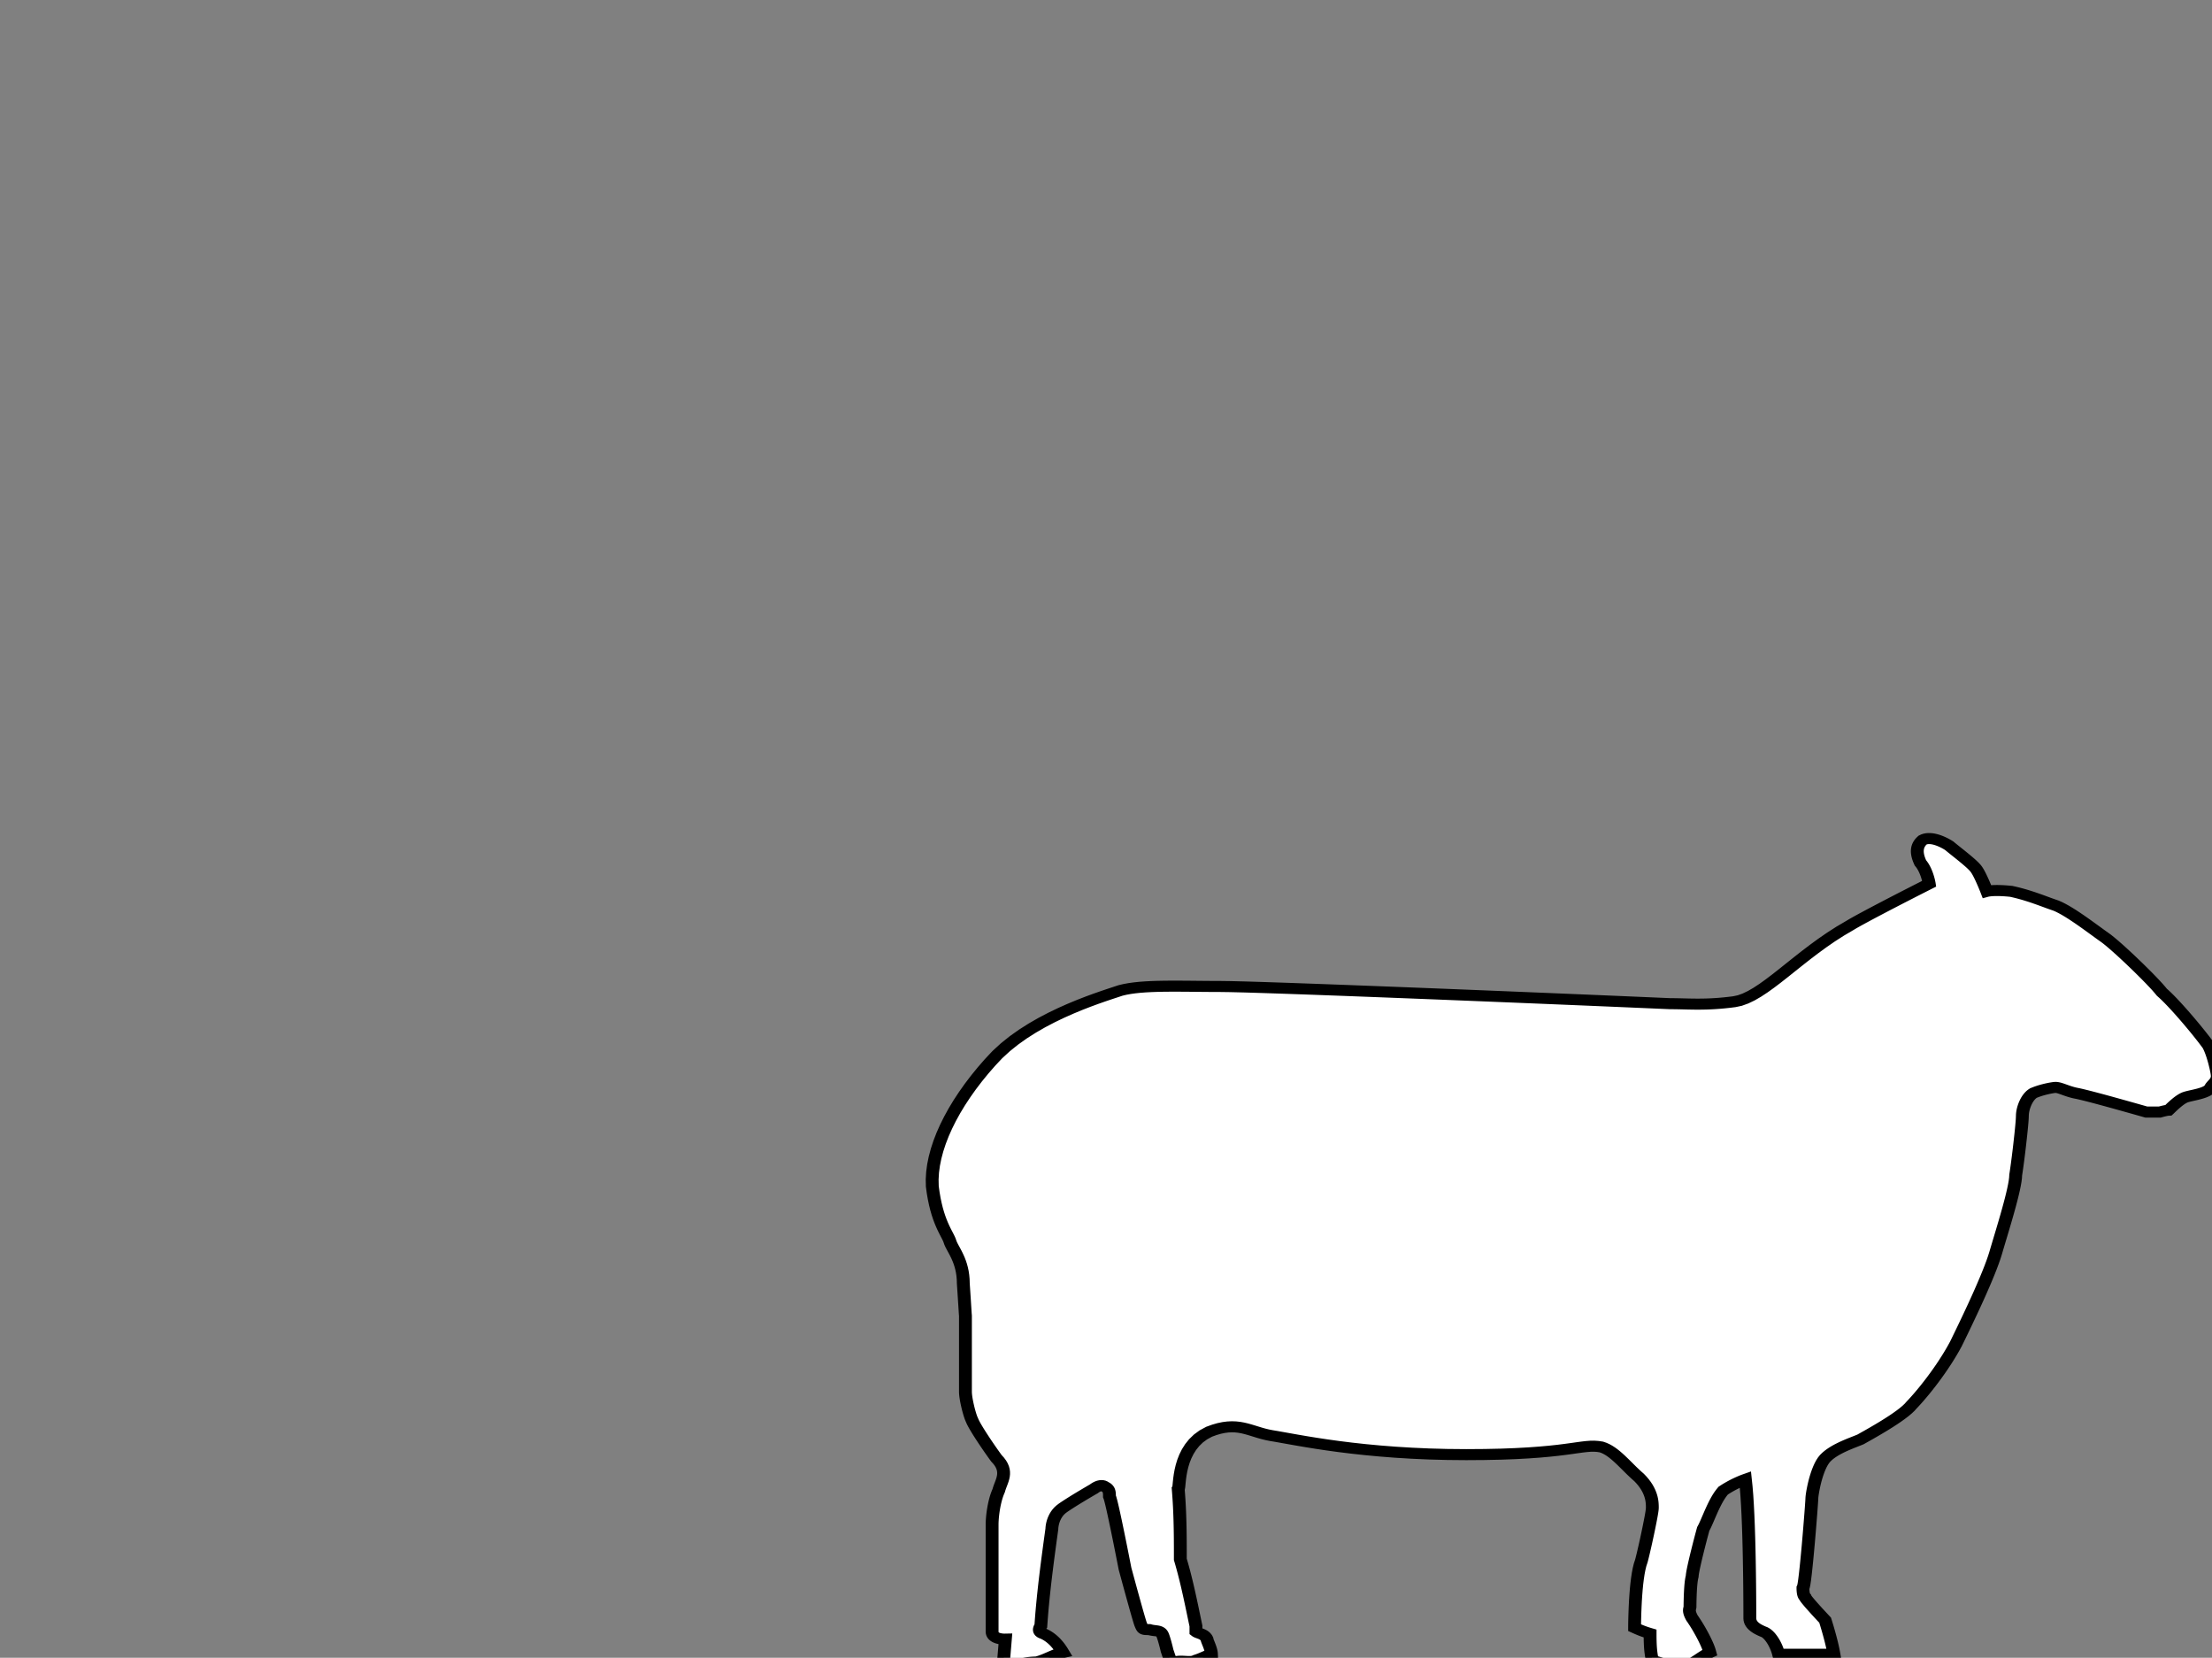 <?xml version="1.0" encoding="UTF-8" standalone="no"?>
<svg
   xmlns:dc="http://purl.org/dc/elements/1.1/"
   xmlns:cc="http://creativecommons.org/ns#"
   xmlns:rdf="http://www.w3.org/1999/02/22-rdf-syntax-ns#"
   xmlns:svg="http://www.w3.org/2000/svg"
   xmlns="http://www.w3.org/2000/svg"
   xmlns:sodipodi="http://sodipodi.sourceforge.net/DTD/sodipodi-0.dtd"
   xmlns:inkscape="http://www.inkscape.org/namespaces/inkscape"
   version="1.1"
   x="0px"
   y="0px"
   viewBox="0 0 100 74.95"
   enable-background="new 0 0 100 100"
   xml:space="preserve"
   id="svg2"
   inkscape:version="0.91 r13725"
   sodipodi:docname="mouton.svg"
   width="100"
   height="74.95"><rect x="0" y="0" width="100" height="74.95" fill="#808080" stroke="none"/><defs
     id="defs10" /><sodipodi:namedview
     pagecolor="#ffffff"
     bordercolor="#666666"
     borderopacity="1"
     objecttolerance="10"
     gridtolerance="10"
     guidetolerance="10"
     inkscape:pageopacity="0"
     inkscape:pageshadow="2"
     inkscape:window-width="1280"
     inkscape:window-height="660"
     id="namedview8"
     showgrid="false"
     fit-margin-top="0"
     fit-margin-left="0"
     fit-margin-right="0"
     fit-margin-bottom="0"
     inkscape:zoom="2.36"
     inkscape:cx="-50.214317"
     inkscape:cy="37.477"
     inkscape:window-x="-8"
     inkscape:window-y="-8"
     inkscape:window-maximized="1"
     inkscape:current-layer="svg2" /><g
     id="g4"
     transform="matrix(0.581,0,0,0.499,42.139,31.66)"
     style="fill:#ffffff;fill-opacity:1;stroke:#000000;stroke-opacity:1"><path
       d="m 2.593,55.759 0,0.431 0,0.431 0,0.431 0,0.431 0,0.431 0,0.431 0,0.431 0,0.431 0,0.431 0,0.431 0,0.431 0,0.431 0,0.431 0,0.431 0,0.431 0,0.431 0.004,0.138 0.011,0.155 0.018,0.17 0.024,0.181 0.029,0.189 0.033,0.194 0.037,0.196 0.039,0.195 0.041,0.191 0.043,0.184 0.043,0.174 0.043,0.161 0.042,0.145 0.04,0.126 0.037,0.104 L 3.11,65.239 l 0.04,0.11 0.055,0.132 0.069,0.152 0.083,0.171 0.095,0.188 0.106,0.203 0.116,0.217 0.125,0.228 0.133,0.238 0.14,0.247 0.146,0.253 0.151,0.258 0.155,0.261 0.158,0.263 0.16,0.262 L 5.006,68.683 l 0.174,0.223 0.137,0.215 0.103,0.208 0.073,0.202 0.046,0.195 0.022,0.19 9.826e-4,0.185 -0.016,0.18 -0.031,0.176 -0.041,0.172 -0.049,0.169 -0.053,0.166 -0.054,0.164 -0.052,0.162 -0.047,0.161 L 5.179,71.612 l -0.062,0.168 -0.058,0.178 -0.054,0.187 -0.05,0.195 -0.046,0.201 -0.042,0.206 -0.038,0.209 -0.034,0.21 -0.03,0.21 -0.026,0.209 -0.022,0.206 -0.018,0.201 -0.014,0.195 -0.01,0.187 -0.006,0.178 L 4.668,74.719 l 0,0.604 0,0.604 0,0.604 0,0.604 0,0.604 0,0.604 0,0.604 0,0.604 0,0.604 0,0.604 0,0.604 0,0.604 0,0.604 0,0.604 0,0.604 0,0.604 0.006,0.093 0.017,0.085 0.028,0.077 0.037,0.07 0.046,0.063 0.055,0.056 0.062,0.049 0.069,0.043 0.075,0.037 0.081,0.031 0.085,0.026 0.089,0.02 0.092,0.015 0.095,0.011 0.096,0.006 L 5.7,85.063 5.689,85.214 5.678,85.365 5.668,85.515 5.657,85.666 5.646,85.817 5.635,85.968 5.624,86.119 5.614,86.269 5.603,86.42 5.592,86.571 5.581,86.722 5.57,86.873 5.559,87.024 5.549,87.174 5.538,87.325 5.527,87.476 5.688,87.472 5.849,87.461 6.011,87.445 6.172,87.423 6.333,87.398 6.495,87.369 6.656,87.339 6.818,87.307 6.98,87.275 7.142,87.245 7.303,87.216 7.465,87.191 7.627,87.169 7.789,87.153 7.951,87.142 8.113,87.138 8.242,87.102 8.37,87.059 8.499,87.009 8.628,86.954 8.758,86.895 8.887,86.833 9.016,86.768 9.146,86.703 9.275,86.637 9.404,86.573 9.533,86.511 9.663,86.453 9.792,86.399 9.921,86.35 10.049,86.308 10.178,86.274 10.111,86.144 10.04,86.015 9.965,85.887 9.887,85.76 9.804,85.636 9.717,85.515 9.627,85.396 9.532,85.281 9.434,85.171 9.331,85.065 9.224,84.964 9.113,84.869 8.998,84.781 8.879,84.698 8.756,84.623 8.629,84.556 8.542,84.519 8.474,84.475 8.422,84.426 8.385,84.372 8.361,84.316 8.349,84.258 8.346,84.2 8.351,84.142 8.362,84.087 8.377,84.035 8.395,83.987 8.414,83.945 8.431,83.911 8.446,83.885 8.456,83.868 8.46,83.862 8.494,83.313 8.531,82.763 8.572,82.214 8.617,81.664 8.664,81.114 8.715,80.564 8.767,80.014 8.823,79.464 8.88,78.914 8.939,78.364 9,77.814 9.062,77.265 9.125,76.715 9.189,76.165 9.254,75.616 9.319,75.067 l 2.097e-4,-0.014 0.001,-0.04 0.004,-0.063 0.008,-0.084 0.013,-0.102 0.019,-0.118 0.027,-0.131 0.035,-0.141 0.046,-0.149 0.057,-0.155 0.069,-0.158 0.083,-0.158 0.098,-0.156 0.115,-0.151 L 10.027,73.305 10.178,73.171 l 0.169,-0.134 0.182,-0.14 0.192,-0.144 0.198,-0.146 0.201,-0.146 0.201,-0.143 0.197,-0.139 0.19,-0.133 0.18,-0.125 0.167,-0.115 0.15,-0.103 0.13,-0.089 0.107,-0.072 0.08,-0.054 0.051,-0.034 0.018,-0.012 0.006,-0.006 0.017,-0.016 0.027,-0.023 0.036,-0.029 0.045,-0.033 0.052,-0.036 0.058,-0.036 0.063,-0.034 0.067,-0.03 0.07,-0.024 0.072,-0.016 0.073,-0.006 0.073,0.005 0.071,0.019 0.069,0.035 0.066,0.052 0.06,0.035 0.053,0.039 0.046,0.043 0.039,0.046 0.033,0.049 0.028,0.051 0.023,0.054 0.018,0.056 0.014,0.058 0.011,0.06 0.008,0.061 0.005,0.063 0.003,0.064 0.002,0.064 5.85e-4,0.065 8.3e-5,0.065 0.043,0.129 0.06,0.249 0.075,0.352 0.087,0.436 0.095,0.503 0.102,0.552 0.105,0.584 0.106,0.597 0.104,0.593 0.099,0.572 0.091,0.532 0.081,0.475 0.068,0.401 0.052,0.308 0.033,0.198 0.012,0.07 0.012,0.05 0.033,0.143 0.052,0.223 0.068,0.291 0.081,0.347 0.091,0.39 0.099,0.421 0.104,0.439 0.106,0.445 0.105,0.439 0.101,0.421 0.095,0.39 0.086,0.347 0.074,0.291 0.059,0.223 0.041,0.143 0.031,0.089 0.028,0.078 0.026,0.068 0.025,0.058 0.024,0.049 0.025,0.041 0.027,0.034 0.03,0.027 0.034,0.021 0.039,0.016 0.045,0.011 0.052,0.007 0.06,0.005 0.069,0.002 0.079,8.66e-4 L 16.9,84.2 l 0.096,0.03 0.092,0.023 0.088,0.017 0.084,0.014 0.079,0.011 0.075,0.011 0.071,0.012 0.067,0.014 0.063,0.018 0.059,0.024 0.055,0.031 0.051,0.039 0.047,0.049 0.043,0.061 0.039,0.074 0.035,0.089 0.032,0.101 0.031,0.107 0.031,0.112 0.03,0.115 0.029,0.116 0.028,0.115 0.026,0.113 0.025,0.109 0.023,0.103 0.021,0.095 0.018,0.085 0.015,0.074 0.012,0.06 0.009,0.045 0.006,0.029 0.002,0.01 0.022,0.075 0.022,0.075 0.022,0.075 0.022,0.075 0.022,0.075 0.022,0.075 0.022,0.075 0.022,0.075 0.022,0.075 0.022,0.075 0.022,0.075 0.022,0.075 0.022,0.075 0.022,0.075 0.022,0.075 0.022,0.075 0.101,-0.085 0.108,-0.064 0.114,-0.045 0.119,-0.029 0.123,-0.016 0.126,-0.006 0.128,0.002 0.129,0.007 0.129,0.009 0.128,0.008 0.126,0.005 0.123,-0.001 0.119,-0.01 0.114,-0.022 0.108,-0.037 L 20.528,86.97 l 0.092,-0.034 0.085,-0.034 0.079,-0.034 0.074,-0.033 0.071,-0.033 0.068,-0.033 0.066,-0.033 0.065,-0.033 0.065,-0.033 0.066,-0.033 0.068,-0.033 0.071,-0.033 0.075,-0.033 0.08,-0.033 0.087,-0.033 0.094,-0.033 -0.004,-0.097 -0.011,-0.1 -0.017,-0.103 -0.022,-0.104 -0.026,-0.104 -0.029,-0.103 -0.031,-0.102 -0.032,-0.099 -0.032,-0.095 -0.031,-0.09 -0.029,-0.084 -0.026,-0.077 -0.022,-0.068 -0.017,-0.059 -0.011,-0.049 -0.004,-0.038 -0.037,-0.089 -0.044,-0.078 -0.05,-0.069 -0.055,-0.06 -0.059,-0.052 -0.062,-0.045 -0.064,-0.039 -0.065,-0.034 -0.064,-0.03 -0.063,-0.028 -0.061,-0.026 -0.058,-0.025 -0.054,-0.025 -0.048,-0.026 -0.042,-0.028 -0.035,-0.031 0,-0.032 0,-0.032 0,-0.032 0,-0.032 0,-0.032 0,-0.032 0,-0.032 0,-0.032 0,-0.032 0,-0.032 0,-0.032 0,-0.032 0,-0.032 0,-0.032 0,-0.032 0,-0.032 -0.065,-0.359 -0.065,-0.363 -0.066,-0.366 -0.066,-0.369 -0.067,-0.372 -0.069,-0.374 -0.07,-0.377 -0.072,-0.379 -0.074,-0.381 -0.076,-0.382 -0.079,-0.384 -0.082,-0.385 -0.085,-0.386 -0.089,-0.386 -0.093,-0.387 -0.097,-0.387 -4e-5,-0.387 -2.8e-4,-0.388 -7.61e-4,-0.388 -0.002,-0.389 -0.002,-0.391 -0.004,-0.392 -0.005,-0.394 -0.007,-0.395 -0.009,-0.398 -0.011,-0.4 -0.013,-0.402 -0.016,-0.405 -0.019,-0.408 -0.022,-0.412 -0.025,-0.415 L 19.148,71.443 l 0.026,-0.043 0.019,-0.123 0.017,-0.193 0.021,-0.255 0.029,-0.308 0.042,-0.351 0.06,-0.385 0.084,-0.411 0.112,-0.427 0.146,-0.434 0.184,-0.432 0.228,-0.421 0.276,-0.401 0.329,-0.371 0.388,-0.333 L 21.56,66.271 l 0.404,-0.17 0.375,-0.126 0.35,-0.085 0.327,-0.049 0.308,-0.017 0.292,0.012 0.28,0.036 0.27,0.056 0.264,0.072 0.261,0.084 0.262,0.092 0.266,0.096 0.273,0.097 0.283,0.093 0.297,0.085 0.313,0.073 0.395,0.077 0.471,0.097 0.546,0.114 0.622,0.128 0.696,0.138 0.77,0.145 0.844,0.148 0.917,0.147 0.99,0.143 1.062,0.135 1.134,0.124 1.205,0.11 1.276,0.091 1.346,0.07 1.415,0.044 1.485,0.016 1.436,-0.012 1.278,-0.032 1.132,-0.05 0.997,-0.064 0.874,-0.074 0.762,-0.08 0.662,-0.083 0.574,-0.083 0.497,-0.079 0.432,-0.071 0.378,-0.06 0.336,-0.045 0.306,-0.027 0.287,-0.005 0.28,0.021 0.284,0.05 0.192,0.077 0.188,0.099 0.186,0.119 0.183,0.137 0.181,0.154 0.18,0.168 0.179,0.18 0.178,0.19 0.178,0.198 0.179,0.204 0.18,0.208 0.181,0.21 0.183,0.21 0.186,0.207 0.188,0.203 0.192,0.197 0.182,0.223 0.159,0.219 0.138,0.214 0.118,0.209 0.1,0.203 0.083,0.197 0.068,0.19 0.055,0.182 0.043,0.174 0.032,0.166 0.023,0.156 0.015,0.147 0.009,0.137 0.005,0.126 0.002,0.115 2.52e-4,0.103 -0.008,0.132 -0.022,0.196 -0.035,0.251 -0.046,0.297 -0.055,0.334 -0.062,0.363 -0.067,0.383 -0.071,0.393 -0.073,0.395 -0.073,0.389 -0.072,0.373 -0.069,0.348 -0.063,0.315 -0.057,0.272 -0.048,0.221 -0.037,0.161 -0.092,0.323 -0.08,0.381 -0.07,0.428 -0.06,0.464 -0.051,0.489 -0.042,0.503 -0.034,0.507 -0.028,0.5 -0.021,0.481 -0.016,0.452 -0.012,0.413 -0.008,0.362 -0.005,0.3 -0.002,0.228 -8.91e-4,0.145 -1.27e-4,0.051 0.065,0.034 0.065,0.034 0.066,0.034 0.066,0.033 0.067,0.033 0.068,0.033 0.07,0.033 0.072,0.033 0.074,0.033 0.076,0.033 0.078,0.033 0.081,0.033 0.084,0.033 0.088,0.033 0.091,0.033 0.095,0.033 4.2e-5,0.129 2.96e-4,0.133 8.02e-4,0.137 0.002,0.141 0.003,0.144 0.004,0.148 0.005,0.15 0.007,0.153 0.009,0.155 0.011,0.157 0.014,0.159 0.017,0.16 0.02,0.161 0.023,0.162 0.027,0.162 0.03,0.162 0.133,0.061 0.14,0.057 0.146,0.053 0.151,0.05 0.155,0.046 0.158,0.042 0.16,0.038 0.161,0.034 0.161,0.03 0.16,0.026 0.158,0.022 0.155,0.018 0.151,0.014 0.146,0.01 0.14,0.006 0.133,0.002 0.129,-0.01 0.129,-0.028 0.13,-0.044 0.13,-0.058 0.13,-0.07 0.13,-0.08 0.13,-0.089 0.13,-0.095 0.13,-0.098 0.129,-0.1 0.129,-0.1 0.129,-0.098 0.129,-0.094 0.129,-0.088 0.129,-0.079 0.128,-0.069 -0.04,-0.171 -0.054,-0.188 -0.067,-0.202 -0.078,-0.213 -0.087,-0.221 -0.094,-0.227 -0.1,-0.229 -0.104,-0.228 -0.106,-0.224 -0.106,-0.217 -0.105,-0.207 -0.102,-0.194 -0.097,-0.178 -0.09,-0.159 L 59.21,83.281 59.139,83.169 l -0.058,-0.124 -0.047,-0.113 -0.037,-0.102 -0.028,-0.092 -0.02,-0.083 -0.013,-0.074 -0.007,-0.066 -0.002,-0.06 0.002,-0.053 0.005,-0.048 0.007,-0.043 0.008,-0.04 0.008,-0.036 0.007,-0.034 0.005,-0.033 0.002,-0.032 4.1e-5,-0.023 2.89e-4,-0.067 7.84e-4,-0.105 0.002,-0.139 0.003,-0.167 0.004,-0.19 0.005,-0.209 0.007,-0.222 0.009,-0.23 0.011,-0.233 0.014,-0.231 0.016,-0.223 0.019,-0.211 0.023,-0.194 0.026,-0.172 0.03,-0.144 0.008,-0.126 0.022,-0.179 0.035,-0.225 0.046,-0.263 0.055,-0.295 0.062,-0.319 0.068,-0.335 0.072,-0.345 0.074,-0.347 0.074,-0.342 0.072,-0.329 0.069,-0.309 0.064,-0.282 0.057,-0.248 0.048,-0.206 0.038,-0.157 0.067,-0.144 0.071,-0.169 0.075,-0.19 0.079,-0.209 0.083,-0.224 0.087,-0.236 0.091,-0.244 0.095,-0.249 0.099,-0.251 0.103,-0.25 0.107,-0.245 0.111,-0.238 0.115,-0.226 0.119,-0.212 0.123,-0.194 L 61.552,71.613 61.714,71.49 61.874,71.375 l 0.158,-0.107 0.154,-0.1 0.149,-0.092 0.143,-0.084 0.135,-0.076 0.126,-0.068 0.116,-0.06 0.105,-0.052 0.092,-0.044 0.078,-0.036 0.063,-0.028 0.047,-0.02 0.029,-0.012 0.01,-0.004 0.061,0.67 0.054,0.773 0.046,0.857 0.04,0.922 0.034,0.969 0.028,0.997 0.023,1.006 0.018,0.997 0.014,0.968 0.011,0.921 0.008,0.856 0.005,0.772 0.003,0.669 0.002,0.547 5.95e-4,0.407 8.5e-5,0.248 0.008,0.126 0.022,0.118 0.035,0.11 0.047,0.103 0.057,0.096 0.066,0.089 0.073,0.082 0.078,0.076 0.082,0.07 0.085,0.064 0.086,0.058 0.085,0.053 0.084,0.048 0.08,0.044 0.075,0.039 0.069,0.035 0.097,0.043 0.096,0.061 0.095,0.078 0.094,0.094 0.092,0.107 0.089,0.12 0.086,0.131 0.083,0.14 0.079,0.148 0.074,0.154 0.069,0.159 0.064,0.163 0.058,0.165 0.051,0.165 0.044,0.164 0.037,0.162 0.269,0 0.269,0 0.269,0 0.269,0 0.269,0 0.269,0 0.269,0 0.269,0 0.269,0 0.269,0 0.269,0 0.269,0 0.269,0 0.269,0 0.269,0 0.269,0 -0.035,-0.233 -0.042,-0.245 -0.048,-0.254 -0.052,-0.258 -0.055,-0.259 -0.057,-0.257 -0.058,-0.25 -0.057,-0.24 -0.055,-0.226 -0.052,-0.208 -0.048,-0.186 -0.042,-0.161 -0.035,-0.132 -0.026,-0.099 -0.017,-0.062 -0.006,-0.021 -0.017,-0.021 -0.049,-0.061 -0.076,-0.095 -0.099,-0.123 -0.117,-0.147 -0.131,-0.165 -0.14,-0.177 -0.144,-0.185 -0.144,-0.187 -0.14,-0.183 -0.131,-0.175 -0.117,-0.161 -0.099,-0.141 -0.076,-0.117 -0.049,-0.086 -0.017,-0.051 -0.032,-0.036 -0.028,-0.043 -0.024,-0.049 -0.021,-0.054 -0.017,-0.058 -0.014,-0.061 -0.012,-0.063 -0.009,-0.064 -0.007,-0.065 -0.006,-0.064 -0.004,-0.062 -0.003,-0.059 -0.002,-0.055 -8.3e-4,-0.05 -3.06e-4,-0.044 -4.4e-5,-0.037 0.037,-0.087 0.044,-0.247 0.049,-0.384 0.053,-0.499 0.056,-0.592 0.058,-0.663 0.058,-0.711 0.058,-0.737 0.055,-0.742 0.052,-0.723 0.047,-0.683 0.042,-0.62 0.035,-0.536 0.026,-0.429 0.017,-0.3 0.006,-0.148 0.004,-0.089 0.012,-0.132 0.02,-0.169 0.028,-0.202 0.036,-0.229 0.044,-0.251 0.052,-0.268 0.06,-0.279 0.069,-0.285 0.077,-0.286 0.085,-0.281 0.093,-0.271 0.101,-0.256 0.109,-0.236 0.117,-0.21 0.125,-0.179 0.136,-0.156 0.15,-0.149 0.163,-0.142 0.173,-0.134 0.181,-0.128 0.187,-0.121 0.191,-0.114 0.194,-0.108 0.194,-0.102 0.192,-0.096 0.188,-0.091 0.182,-0.085 0.174,-0.08 0.164,-0.075 0.152,-0.07 0.138,-0.066 0.122,-0.081 0.168,-0.11 0.208,-0.136 0.242,-0.16 0.269,-0.18 0.29,-0.197 0.305,-0.211 0.313,-0.222 0.315,-0.23 0.311,-0.235 0.3,-0.237 0.283,-0.236 0.26,-0.232 0.231,-0.225 0.195,-0.214 0.153,-0.201 0.169,-0.208 0.183,-0.234 0.196,-0.259 0.207,-0.282 0.216,-0.303 0.224,-0.323 0.229,-0.341 0.233,-0.356 0.235,-0.371 0.235,-0.383 0.234,-0.394 0.23,-0.403 0.225,-0.41 0.218,-0.415 0.21,-0.419 0.199,-0.42 0.172,-0.41 0.189,-0.453 0.203,-0.49 0.214,-0.52 0.222,-0.544 0.227,-0.562 0.229,-0.575 0.228,-0.581 0.223,-0.581 0.216,-0.575 0.206,-0.562 0.193,-0.544 0.177,-0.52 0.158,-0.49 0.136,-0.453 L 82.756,50.071 l 0.103,-0.408 0.113,-0.442 0.121,-0.469 0.126,-0.49 0.129,-0.505 0.13,-0.514 0.128,-0.516 0.124,-0.512 0.118,-0.502 0.11,-0.486 0.099,-0.463 0.086,-0.434 0.071,-0.398 0.054,-0.357 0.034,-0.309 0.012,-0.255 0.034,-0.254 0.037,-0.298 0.04,-0.336 0.042,-0.366 0.043,-0.389 0.043,-0.405 0.043,-0.413 0.041,-0.415 0.039,-0.408 0.037,-0.395 0.033,-0.374 0.029,-0.346 0.024,-0.311 0.018,-0.268 0.011,-0.218 0.004,-0.161 0.004,-0.134 0.012,-0.14 0.019,-0.145 0.027,-0.148 0.034,-0.15 0.041,-0.15 0.047,-0.149 0.053,-0.147 0.059,-0.142 0.065,-0.137 0.071,-0.13 0.076,-0.121 0.081,-0.111 0.085,-0.1 0.09,-0.087 0.094,-0.073 0.131,-0.063 0.134,-0.059 0.136,-0.055 0.136,-0.051 0.135,-0.046 0.133,-0.042 0.129,-0.038 0.124,-0.034 0.118,-0.03 0.111,-0.026 0.102,-0.022 0.093,-0.018 0.081,-0.014 0.069,-0.01 0.055,-0.006 0.041,-0.002 0.066,0.004 0.07,0.011 0.074,0.018 0.078,0.024 0.083,0.029 0.087,0.033 0.091,0.037 0.095,0.039 0.099,0.041 0.103,0.043 0.107,0.043 0.112,0.043 0.116,0.042 0.12,0.04 0.124,0.037 0.128,0.034 0.198,0.045 0.264,0.07 0.321,0.091 0.368,0.109 0.404,0.123 0.43,0.134 0.446,0.141 0.452,0.145 0.448,0.145 0.434,0.141 0.41,0.134 0.376,0.123 0.331,0.109 0.277,0.091 0.212,0.07 0.138,0.045 0.065,0 0.065,0 0.065,0 0.065,0 0.065,0 0.065,0 0.065,0 0.065,0 0.065,0 0.065,0 0.065,0 0.065,0 0.065,0 0.065,0 0.065,0 0.065,0 0.006,-0.002 0.017,-0.005 0.026,-0.008 0.034,-0.011 0.041,-0.013 0.047,-0.014 0.052,-0.015 0.055,-0.016 0.057,-0.016 0.058,-0.015 0.057,-0.014 0.056,-0.013 0.053,-0.011 0.048,-0.008 0.043,-0.005 0.036,-0.002 0.038,-0.041 0.049,-0.055 0.059,-0.067 0.068,-0.077 0.077,-0.084 0.084,-0.09 0.09,-0.094 0.095,-0.096 0.099,-0.096 0.102,-0.094 0.104,-0.09 0.105,-0.084 0.105,-0.076 0.104,-0.065 0.102,-0.053 0.099,-0.039 0.105,-0.034 0.118,-0.034 0.129,-0.035 0.138,-0.036 0.144,-0.038 0.147,-0.04 0.149,-0.043 0.147,-0.047 0.143,-0.05 0.136,-0.055 0.127,-0.06 0.116,-0.065 0.102,-0.072 0.085,-0.078 0.066,-0.085 0.044,-0.093 0.034,-0.063 0.038,-0.06 0.04,-0.057 0.042,-0.056 0.043,-0.055 0.043,-0.054 0.043,-0.055 0.041,-0.056 0.039,-0.058 0.036,-0.06 0.033,-0.064 0.029,-0.068 0.024,-0.073 0.018,-0.078 0.011,-0.084 0.004,-0.091 -0.004,-0.081 -0.011,-0.109 -0.019,-0.135 -0.025,-0.156 -0.031,-0.175 -0.037,-0.189 -0.042,-0.2 -0.046,-0.208 -0.05,-0.212 -0.054,-0.212 -0.057,-0.209 -0.06,-0.202 -0.062,-0.192 -0.063,-0.178 -0.064,-0.161 L 99.312,31.279 99.139,31.007 98.946,30.71 98.733,30.394 98.506,30.063 98.266,29.72 98.017,29.371 97.762,29.019 97.504,28.669 97.246,28.326 96.991,27.992 96.741,27.674 96.501,27.375 96.272,27.099 96.059,26.851 95.863,26.635 95.689,26.455 95.534,26.235 95.334,25.969 95.093,25.665 94.819,25.33 94.518,24.971 94.195,24.595 93.859,24.209 93.513,23.821 93.166,23.436 92.823,23.063 92.491,22.709 92.176,22.38 91.884,22.084 91.622,21.827 91.395,21.617 91.211,21.461 91.035,21.316 90.834,21.147 90.611,20.958 90.37,20.754 90.114,20.538 89.847,20.314 89.571,20.086 89.29,19.858 89.006,19.635 88.725,19.419 88.447,19.216 88.178,19.029 87.92,18.863 87.676,18.72 87.45,18.605 87.245,18.523 87.081,18.456 86.913,18.386 86.74,18.312 86.563,18.236 86.381,18.158 86.193,18.079 86,17.999 85.801,17.918 85.596,17.837 85.384,17.757 85.166,17.678 84.942,17.6 84.71,17.524 84.471,17.45 84.224,17.38 83.969,17.313 l -0.249,-0.028 -0.229,-0.021 -0.21,-0.014 -0.191,-0.009 -0.173,-0.004 -0.155,6.18e-4 -0.138,0.004 -0.122,0.007 -0.105,0.009 -0.09,0.01 -0.075,0.011 -0.06,0.01 -0.046,0.009 -0.032,0.007 -0.019,0.005 -0.006,0.002 -0.006,-0.018 -0.017,-0.05 -0.027,-0.079 -0.036,-0.104 -0.044,-0.125 -0.051,-0.143 -0.057,-0.156 -0.062,-0.166 -0.066,-0.172 -0.069,-0.174 -0.071,-0.173 -0.072,-0.167 -0.072,-0.158 -0.072,-0.145 -0.07,-0.128 L 81.21,15.248 81.135,15.145 81.043,15.032 80.934,14.909 80.813,14.778 80.68,14.642 80.539,14.501 80.391,14.357 80.239,14.211 80.085,14.066 79.932,13.922 79.781,13.782 79.635,13.646 79.496,13.517 79.367,13.396 79.249,13.284 79.146,13.183 l -0.132,-0.095 -0.135,-0.09 -0.138,-0.084 -0.14,-0.078 -0.14,-0.071 -0.141,-0.063 -0.14,-0.055 -0.139,-0.045 -0.137,-0.035 -0.134,-0.024 -0.13,-0.013 -0.126,-3.14e-4 -0.121,0.013 -0.115,0.027 -0.108,0.042 -0.101,0.057 -0.091,0.099 -0.079,0.103 -0.067,0.107 -0.056,0.111 -0.045,0.115 -0.034,0.119 -0.023,0.123 -0.013,0.127 -0.003,0.131 0.007,0.135 0.017,0.139 0.026,0.143 0.035,0.147 0.044,0.151 0.053,0.156 0.061,0.16 0.093,0.134 0.085,0.144 0.077,0.151 0.07,0.155 0.063,0.157 0.056,0.157 0.049,0.154 0.043,0.148 0.037,0.14 0.031,0.13 0.026,0.117 0.02,0.101 0.015,0.083 0.011,0.062 0.006,0.039 0.002,0.014 -0.056,0.033 -0.161,0.095 -0.252,0.149 -0.331,0.196 -0.396,0.235 -0.449,0.267 -0.489,0.292 -0.516,0.31 -0.53,0.32 -0.531,0.323 -0.52,0.318 -0.495,0.306 -0.458,0.287 -0.408,0.26 -0.345,0.226 L 71.383,20.421 l -0.729,0.499 -0.702,0.524 -0.675,0.542 -0.65,0.552 -0.626,0.555 -0.603,0.551 -0.581,0.539 -0.56,0.521 -0.54,0.494 -0.521,0.461 -0.502,0.42 L 64.209,26.451 63.74,26.767 63.286,27.021 62.846,27.205 62.419,27.311 l -0.408,0.059 -0.386,0.048 -0.366,0.038 -0.348,0.029 -0.331,0.021 -0.317,0.014 -0.305,0.008 -0.295,0.003 -0.287,-0.001 -0.281,-0.004 -0.277,-0.006 -0.275,-0.008 -0.275,-0.008 -0.277,-0.007 -0.282,-0.005 L 57.42,27.49 55.356,27.386 53.068,27.272 50.603,27.151 48.003,27.025 45.313,26.896 42.577,26.766 39.839,26.638 37.145,26.514 34.536,26.396 32.059,26.286 29.757,26.187 27.674,26.101 25.855,26.03 24.344,25.976 23.185,25.943 22.422,25.931 l -0.58,-0.002 -0.574,-0.005 -0.567,-0.006 -0.558,-0.007 -0.548,-0.005 -0.536,-0.003 -0.523,5.09e-4 -0.508,0.005 -0.492,0.012 -0.474,0.019 -0.455,0.028 -0.435,0.038 -0.412,0.05 -0.389,0.063 -0.364,0.077 -0.337,0.092 -0.367,0.141 -0.446,0.171 -0.516,0.203 -0.577,0.235 -0.629,0.269 -0.671,0.304 -0.704,0.34 -0.727,0.377 L 9.29,28.743 8.544,29.198 7.803,29.694 7.075,30.232 6.371,30.813 5.7,31.439 5.071,32.111 4.493,32.83 3.958,33.546 3.452,34.269 2.977,34.995 2.533,35.725 2.121,36.454 1.742,37.183 1.398,37.909 1.089,38.631 0.816,39.347 0.581,40.055 0.385,40.753 0.228,41.439 0.111,42.113 0.036,42.772 0.004,43.414 0.015,44.038 l 0.069,0.587 0.08,0.538 0.089,0.491 0.095,0.447 0.101,0.406 0.104,0.367 0.106,0.332 0.106,0.299 0.104,0.269 0.1,0.241 0.094,0.217 0.087,0.195 0.078,0.176 0.067,0.159 0.055,0.146 L 1.39,49.041 l 0.04,0.133 0.054,0.142 0.066,0.152 0.075,0.163 0.082,0.175 0.087,0.189 0.089,0.203 0.09,0.218 0.088,0.234 0.083,0.252 0.077,0.27 0.068,0.289 0.057,0.31 0.043,0.331 L 2.417,52.457 2.427,52.834 2.437,53.017 2.448,53.2 2.458,53.382 2.469,53.565 2.479,53.748 2.489,53.931 2.5,54.114 2.51,54.297 l 0.01,0.183 0.01,0.183 0.01,0.183 0.01,0.183 0.01,0.183 0.01,0.183 0.01,0.183 z"
       id="path6"
       inkscape:connector-curvature="0"
       style="clip-rule:evenodd;fill:#ffffff;fill-opacity:1;fill-rule:evenodd;stroke:#000000;stroke-opacity:1"
       sodipodi:nodetypes="ccccccccccccccccccccccccccccccccccccccccccccccccccccccccccccccccccccccccccccccccccccccccccccccccccccccccccccccccccccccccccccccccccccccccccccccccccccccccccccccccccccccccccccccccccccccccccccccccccccccccccccccccccccccccccccccccccccccccccccccccccccccccccccccccccccccccccccccccccccccccccccccccccccccccccccccccccccccccccccccccccccccccccccccccccccccccccccccccccccccccccccccccccccccccccccccccccccccccccccccccccccccccccccccccccccccccccccccccccccccccccccccccccccccccccccccccccccccccccccccccccccccccccccccccccccccccccccccccccccccccccccccccccccccccccccccccccccccccccccccccccccccccccccccccccccccccccccccccccccccccccccccccccccccccccccccccccccccccccccccccccccccccccccccccccccccccccccccccccccccccccccccccccccccccccccccccccccccccccccccccccccccccccccccccccccccccccccccccccccccccccccccccccccccccccccccccccccccccccccccccccccccccccccccccccccccccccccccccccccccccccccccccccccccccccccccccccccccccccccccccccccccccccccccccccccccccccccccccccccccccccccccccccccccccccccccccccccccccccccccccccccccccccccccccccccccccccccccccccccccccccccccccccccccccccccccccccccccccccccccccccccccccccccccccccccccccccccccccccccccccccccccccccccccccccccccccccccccccccccccccccccccccccccccccccccccccccccccccccccccccccccccccccccccccccccccccccccccccccccccccccccccccccccccccccccccccccccccccccccccccccccccccccccccccccccccccccccccccccccccccccccccccccccccccccccccccccccccccccccccccccccccccccccccccccccccccccccccccccccccccccccccccccccccccccccccccccccccccccccccccccccccccccccccccccccccccccccccccccccccccccccccccccccccccccccccccccccccccccccccccccccccccc" /></g></svg>